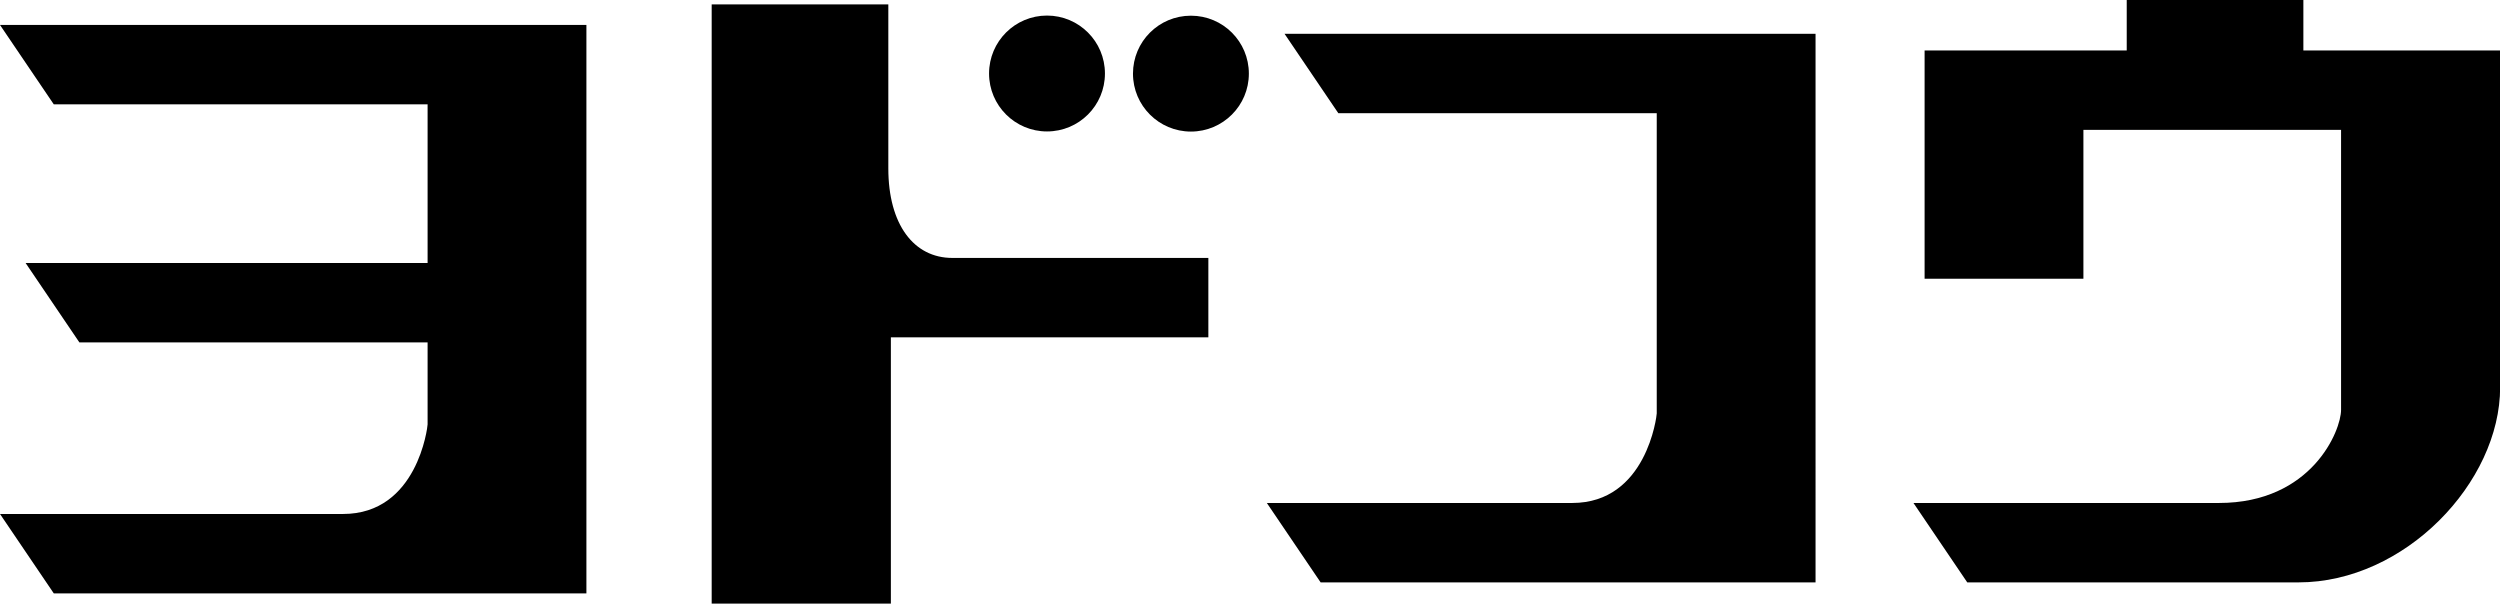 <?xml version="1.0" encoding="UTF-8"?><svg id="_レイヤー_2" xmlns="http://www.w3.org/2000/svg" viewBox="0 0 186.39 45"><g id="TEXT"><path d="M66.23,12.55V.33h-13.17v44.67h13.36v-19.85h23.67v-5.92h-19.09c-2.86,0-4.77-2.48-4.77-6.68Z"/><path d="M78.06,9.8c2.39,0,4.32-1.93,4.32-4.32s-1.94-4.32-4.32-4.32-4.32,1.93-4.32,4.32,1.94,4.32,4.32,4.32Z"/><path d="M88.79,1.17c-2.39,0-4.32,1.93-4.32,4.32s1.94,4.32,4.32,4.32,4.32-1.93,4.32-4.32-1.93-4.32-4.32-4.32Z"/><path d="M0,1.86l4.01,5.92h27.87v11.83H1.91l4.01,5.92h25.96v6.11c0,.19-.76,6.68-6.3,6.68H0l4.01,5.92h39.71V1.86H0Z"/><path d="M95.77,2.52l4.01,5.92h23.74v22.38c0,.19-.76,6.68-6.3,6.68h-22.77l4.01,5.92h36.9V2.52h-39.59Z"/><path d="M171.73,3.76V0h-13.17v3.76h-15.07v17.02h11.84v-11.1h19.21v20.88c0,1.53-2.17,6.94-9.11,6.94h-22.77l4.01,5.92h24.7c7.92,0,15.03-7.45,15.03-14.55V3.76h-14.66Z"/></g></svg>